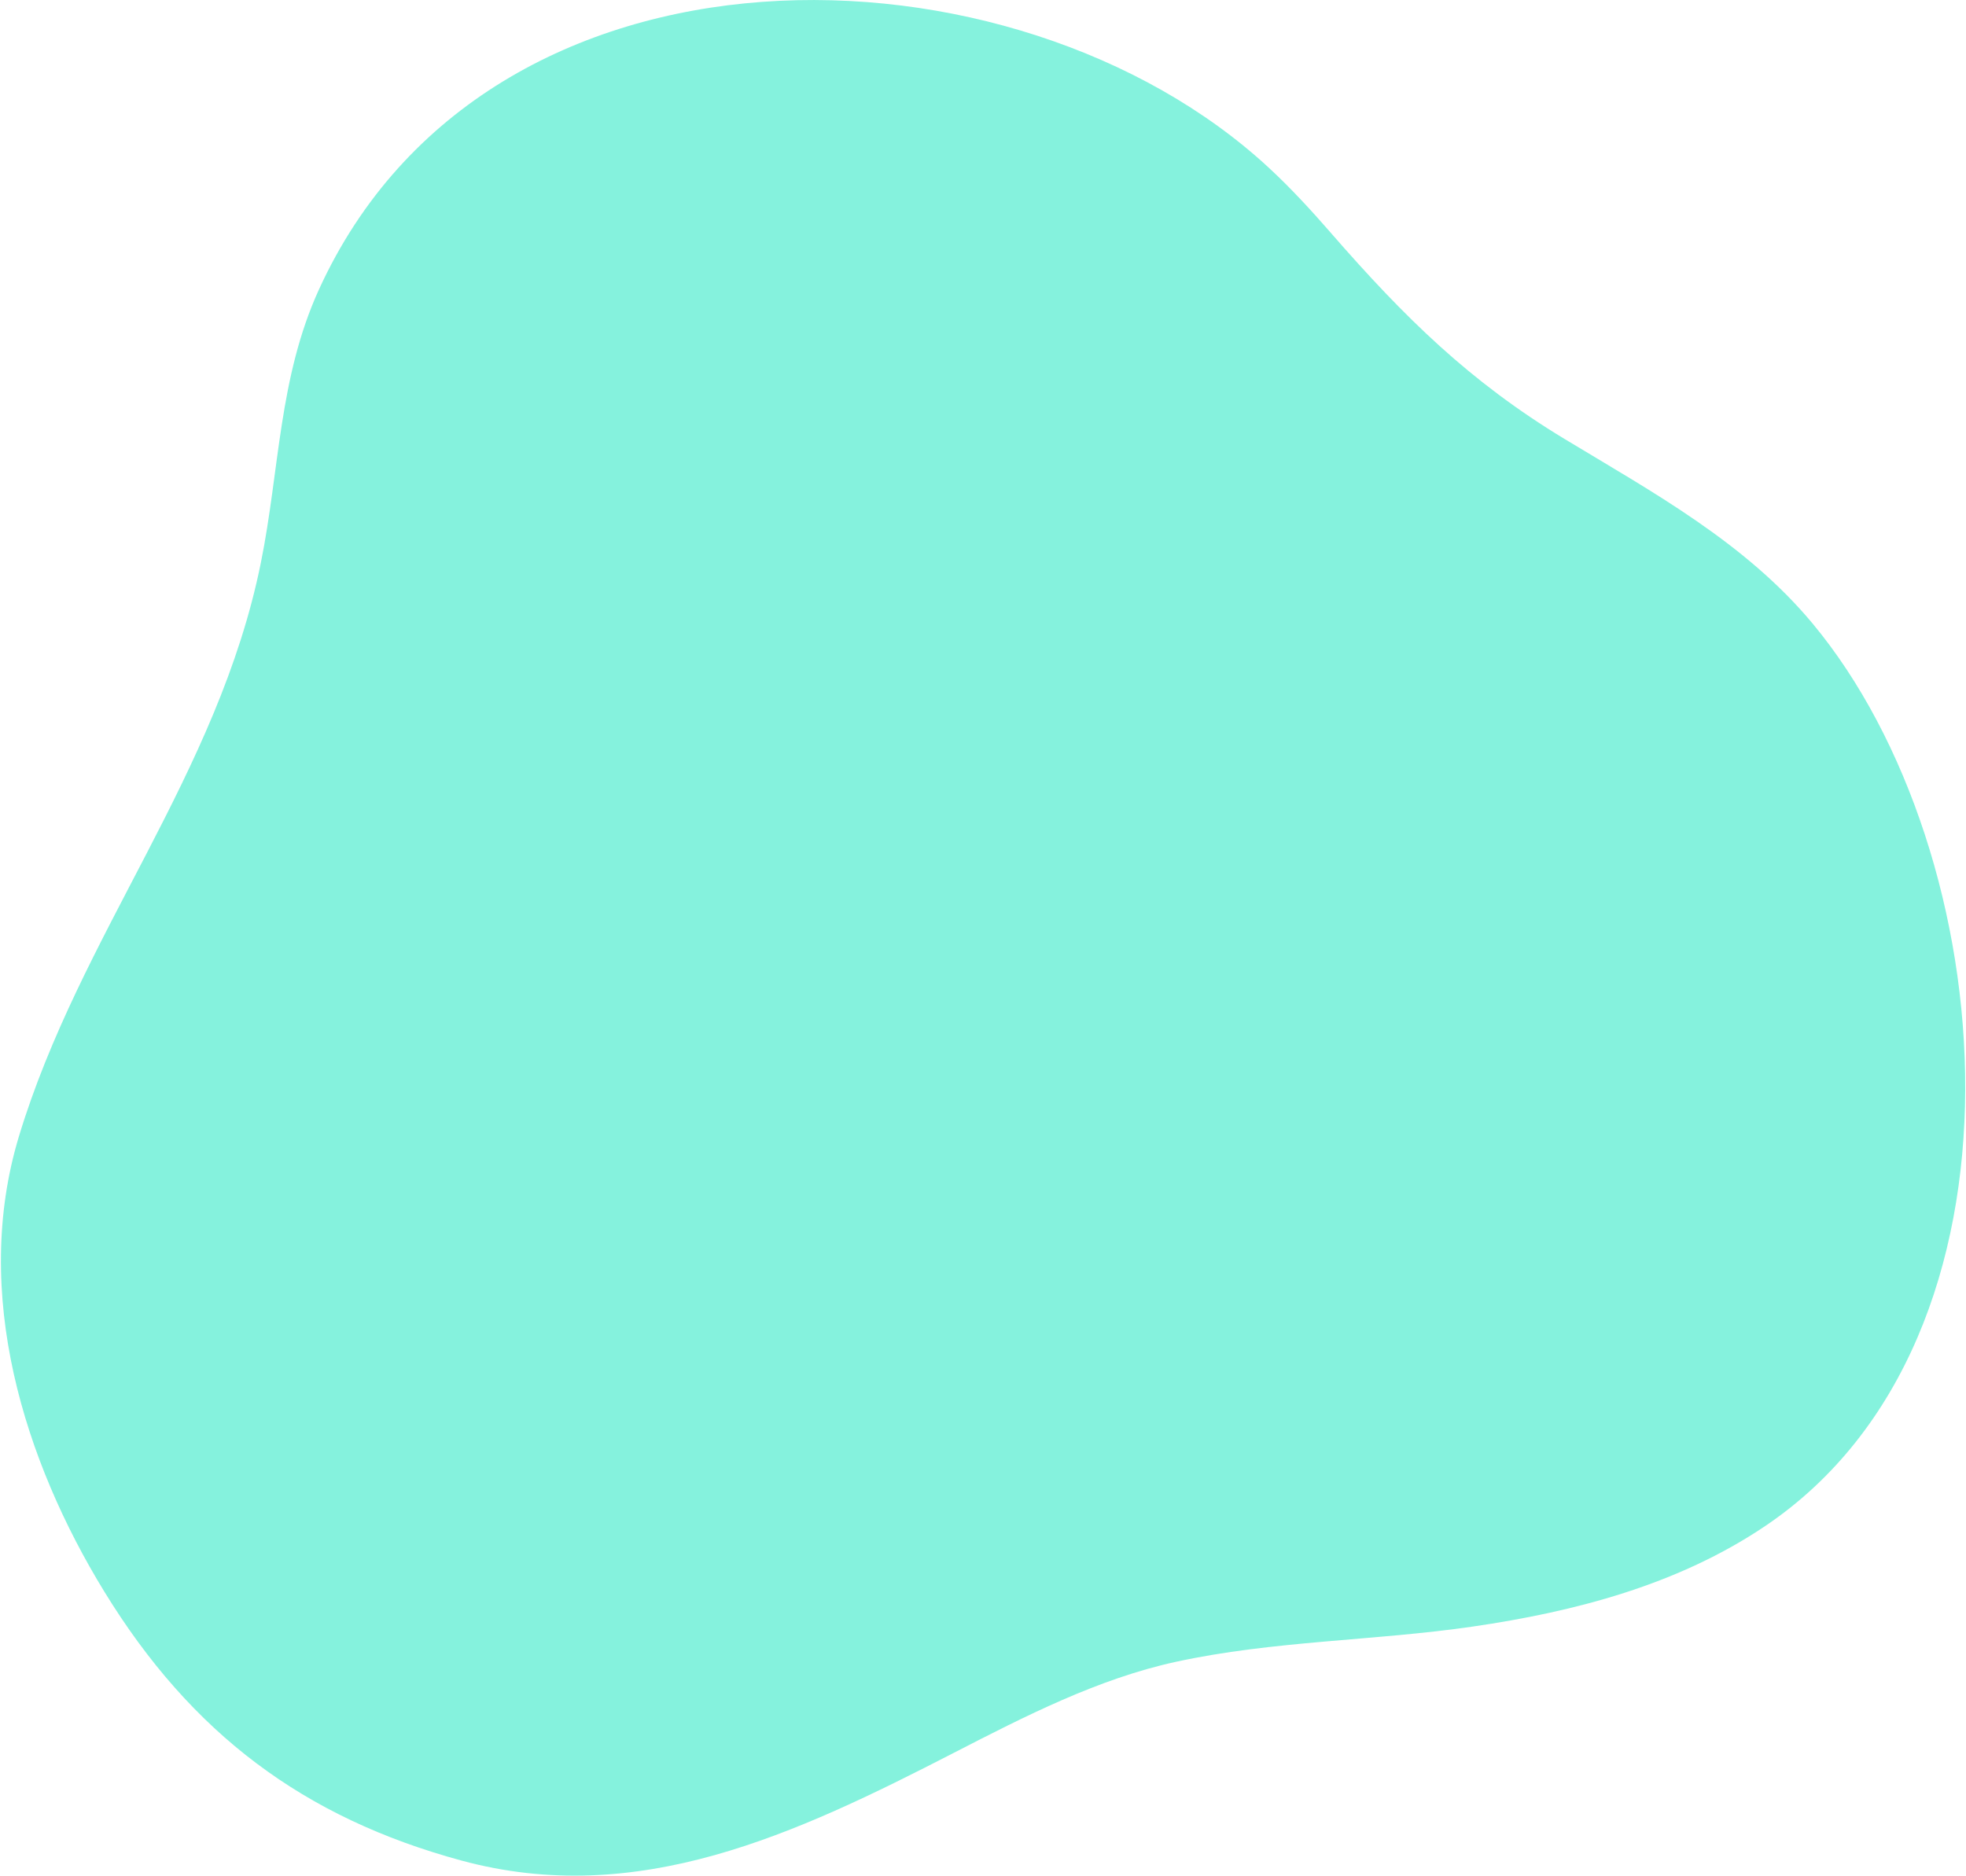 <?xml version="1.0" encoding="UTF-8"?> <svg xmlns="http://www.w3.org/2000/svg" width="874" height="834" viewBox="0 0 874 834" fill="none"><path opacity="0.7" d="M591.756 103.668C582.952 93.546 573.896 83.693 564.118 74.64C451.38 -29.868 216.837 -35.723 141.776 128.755C123.89 167.954 124.331 208.825 115.973 250.198C96.961 344.305 35.679 415.279 8.418 505.255C-12.695 574.999 10.727 649.511 46.368 707.688C85.111 770.888 135.138 808.281 205.117 827.273C283.569 848.574 353.748 815.549 424.002 779.396C455.599 763.131 488.184 746.439 522.729 738.916C565.973 729.493 610.992 729.608 654.632 723.253C700.012 716.639 745.864 704.729 784.717 678.552C909.12 594.681 890.448 378.989 805.787 277.224C775.816 241.207 734.53 218.76 695.502 195.16C653.38 169.677 624.379 141.129 591.761 103.685L591.756 103.668Z" fill="#52EDCF"></path></svg> 